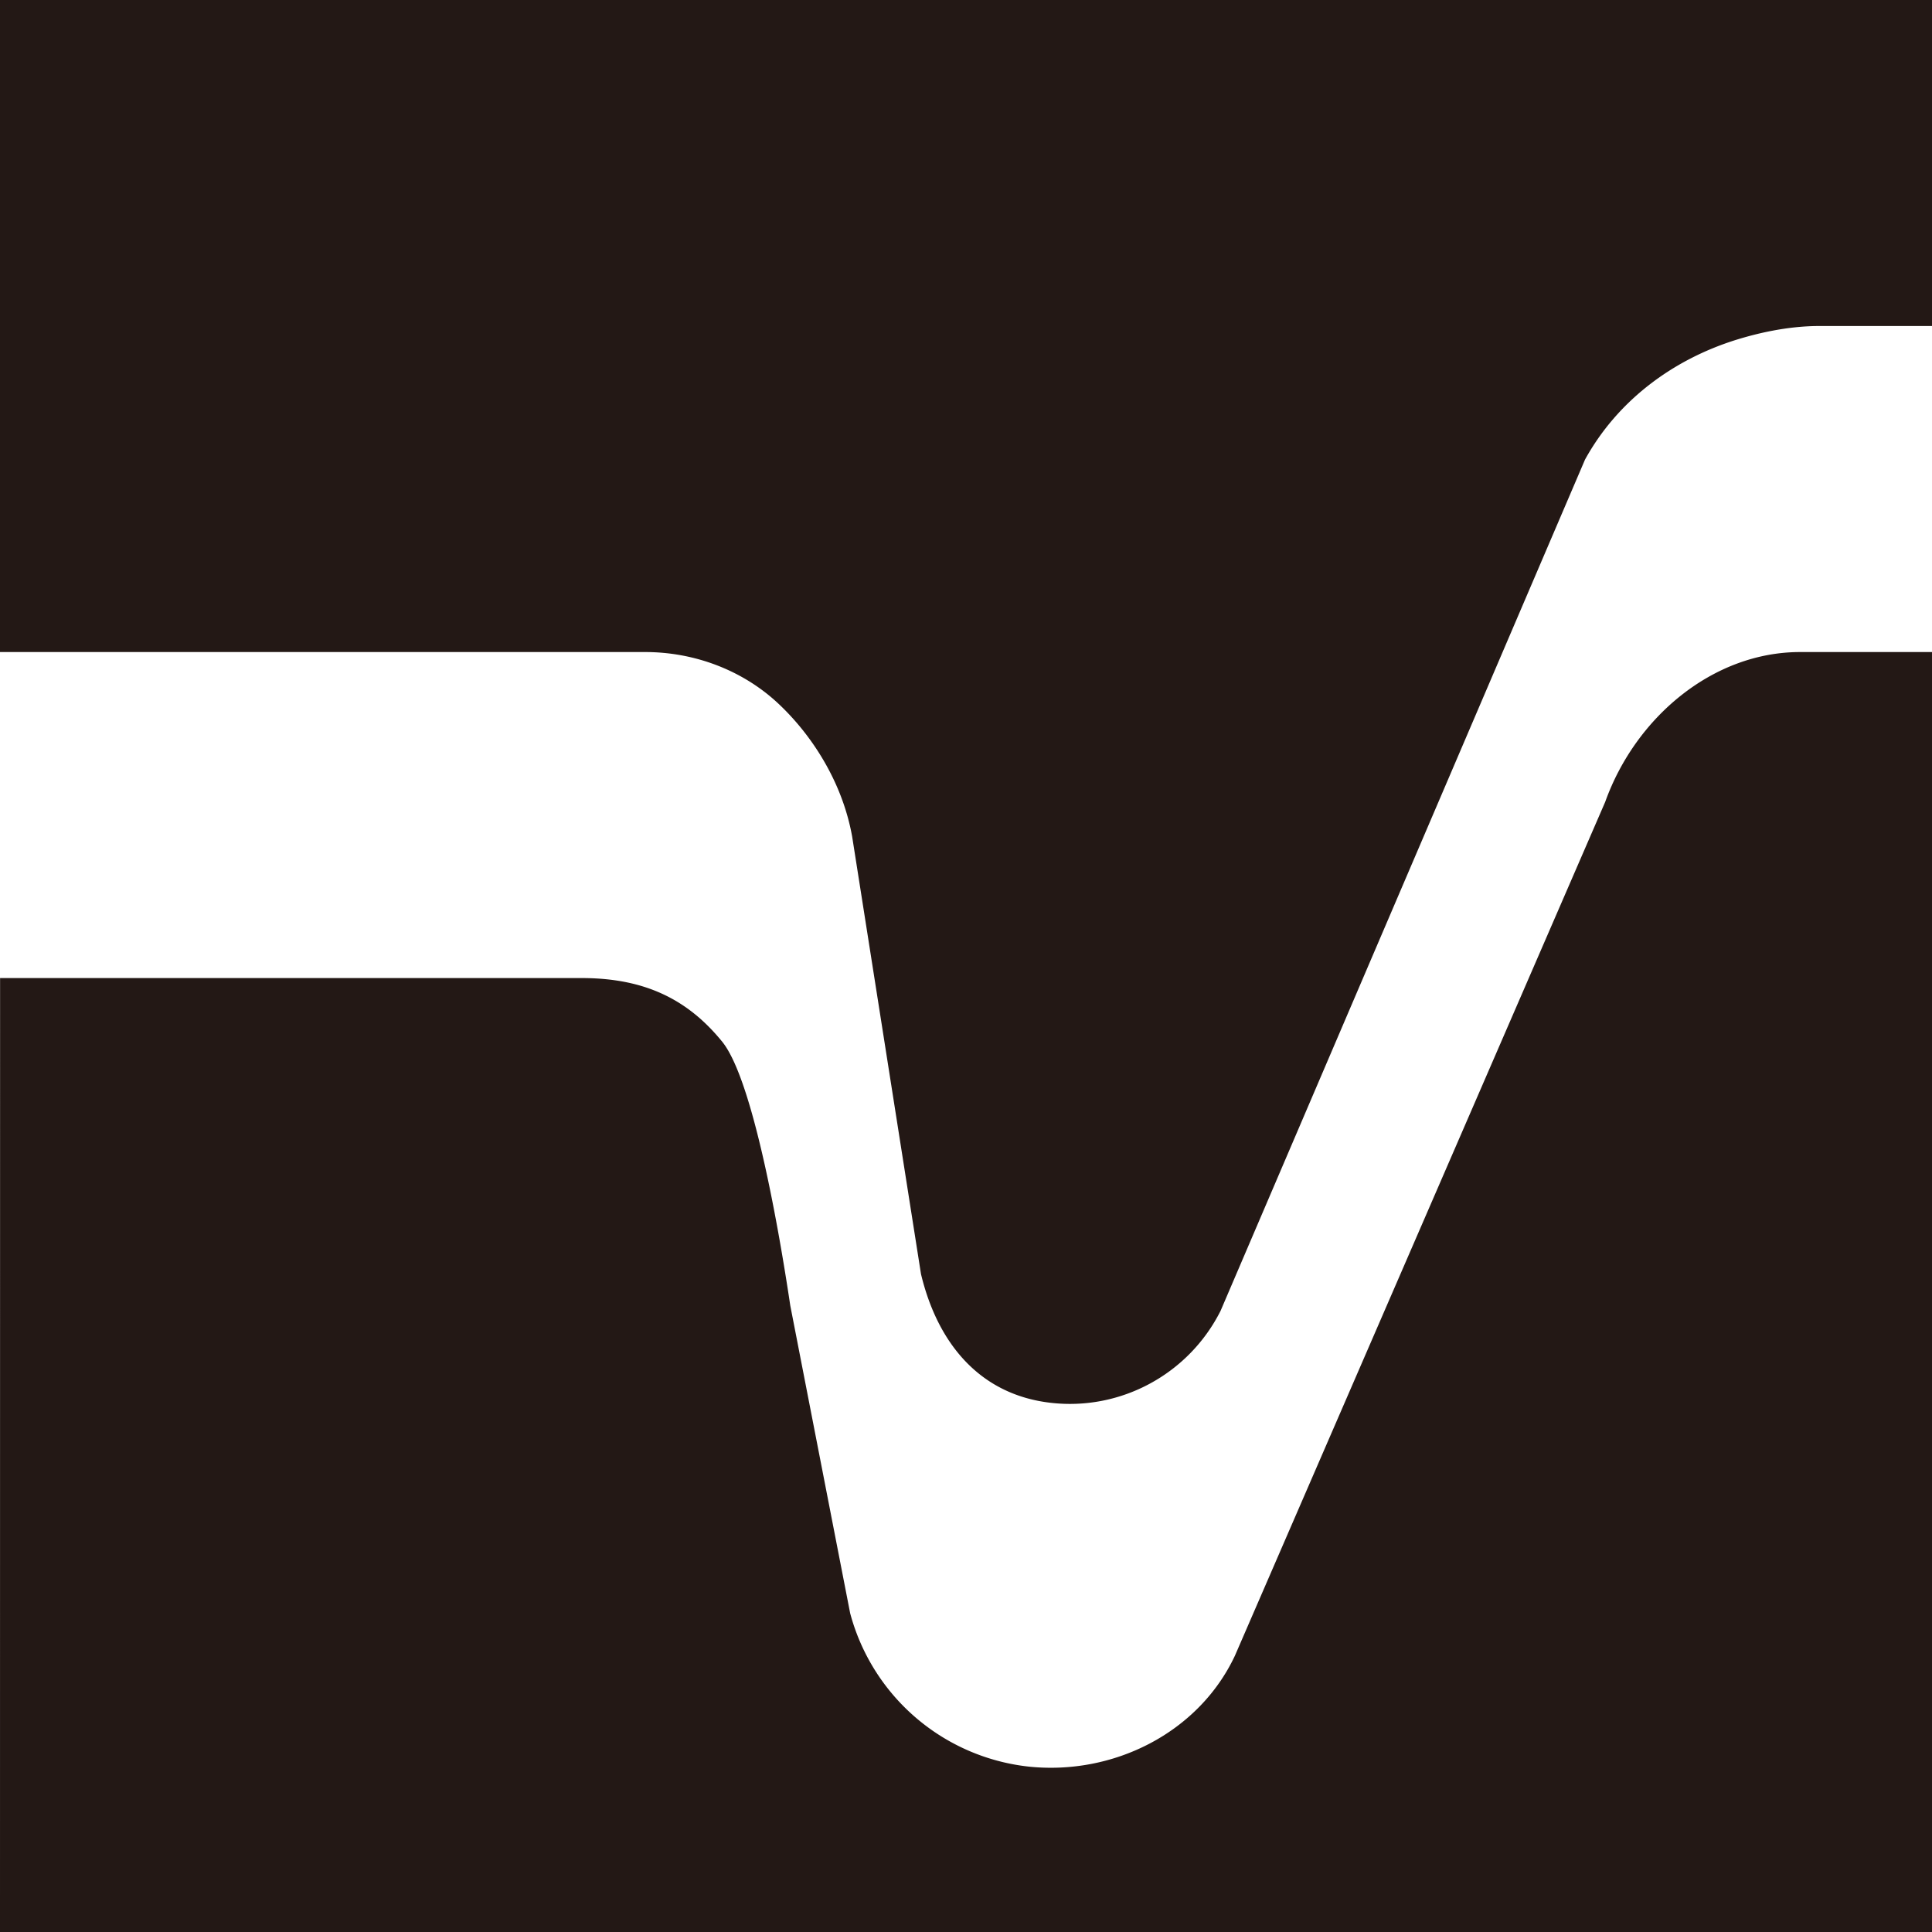 <?xml version="1.0" encoding="UTF-8"?>
<svg data-bbox="0 0 100 99.999" viewBox="0 0 100 100" height="100" width="100" xmlns:xlink="http://www.w3.org/1999/xlink" xmlns="http://www.w3.org/2000/svg" data-type="color">
    <g>
        <defs>
            <path id="2cefc71c-d474-4ea3-b56a-9a833f12fcbe" d="M100 0v100H0V0h100z"/>
        </defs>
        <clipPath id="895d59a8-dc51-48f2-acbe-5576cc60924c">
            <use overflow="visible" xlink:href="#2cefc71c-d474-4ea3-b56a-9a833f12fcbe"/>
        </clipPath>
        <g clip-path="url(#895d59a8-dc51-48f2-acbe-5576cc60924c)">
            <defs>
                <path id="be9421eb-8190-44a7-9fe1-ff47e4868be0" d="M100 0v100H0V0h100z"/>
            </defs>
            <clipPath id="469e1981-ba88-4a25-9864-bed31aead17f">
                <use overflow="visible" xlink:href="#be9421eb-8190-44a7-9fe1-ff47e4868be0"/>
            </clipPath>
            <path d="M94.099 16.875H100V0H0v33.75h33.396c2.566 0 5.006.946 6.798 2.582 1.762 1.616 3.398 4.086 3.914 6.973l3.563 22.643c.86 3.583 3.043 6.242 6.717 6.661 3.624.418 7.139-1.484 8.789-4.761L82.04 23.789c1.665-3.025 4.507-5.163 7.822-6.199 1.028-.319 2.581-.705 4.237-.715M100 99.999V33.75h-6.826c-4.523 0-8.528 3.388-10.09 7.759L63.917 85.703c-1.872 3.978-6.283 6.204-10.692 5.734a10.78 10.78 0 0 1-9.222-7.941l-3.099-15.924c-.407-2.729-1.813-11.547-3.522-13.652-1.786-2.198-3.994-3.262-7.13-3.295H.004L0 99.999h100z" fill="#231815" clip-path="url(#469e1981-ba88-4a25-9864-bed31aead17f)" data-color="1"/>
        </g>
    </g>
</svg>
